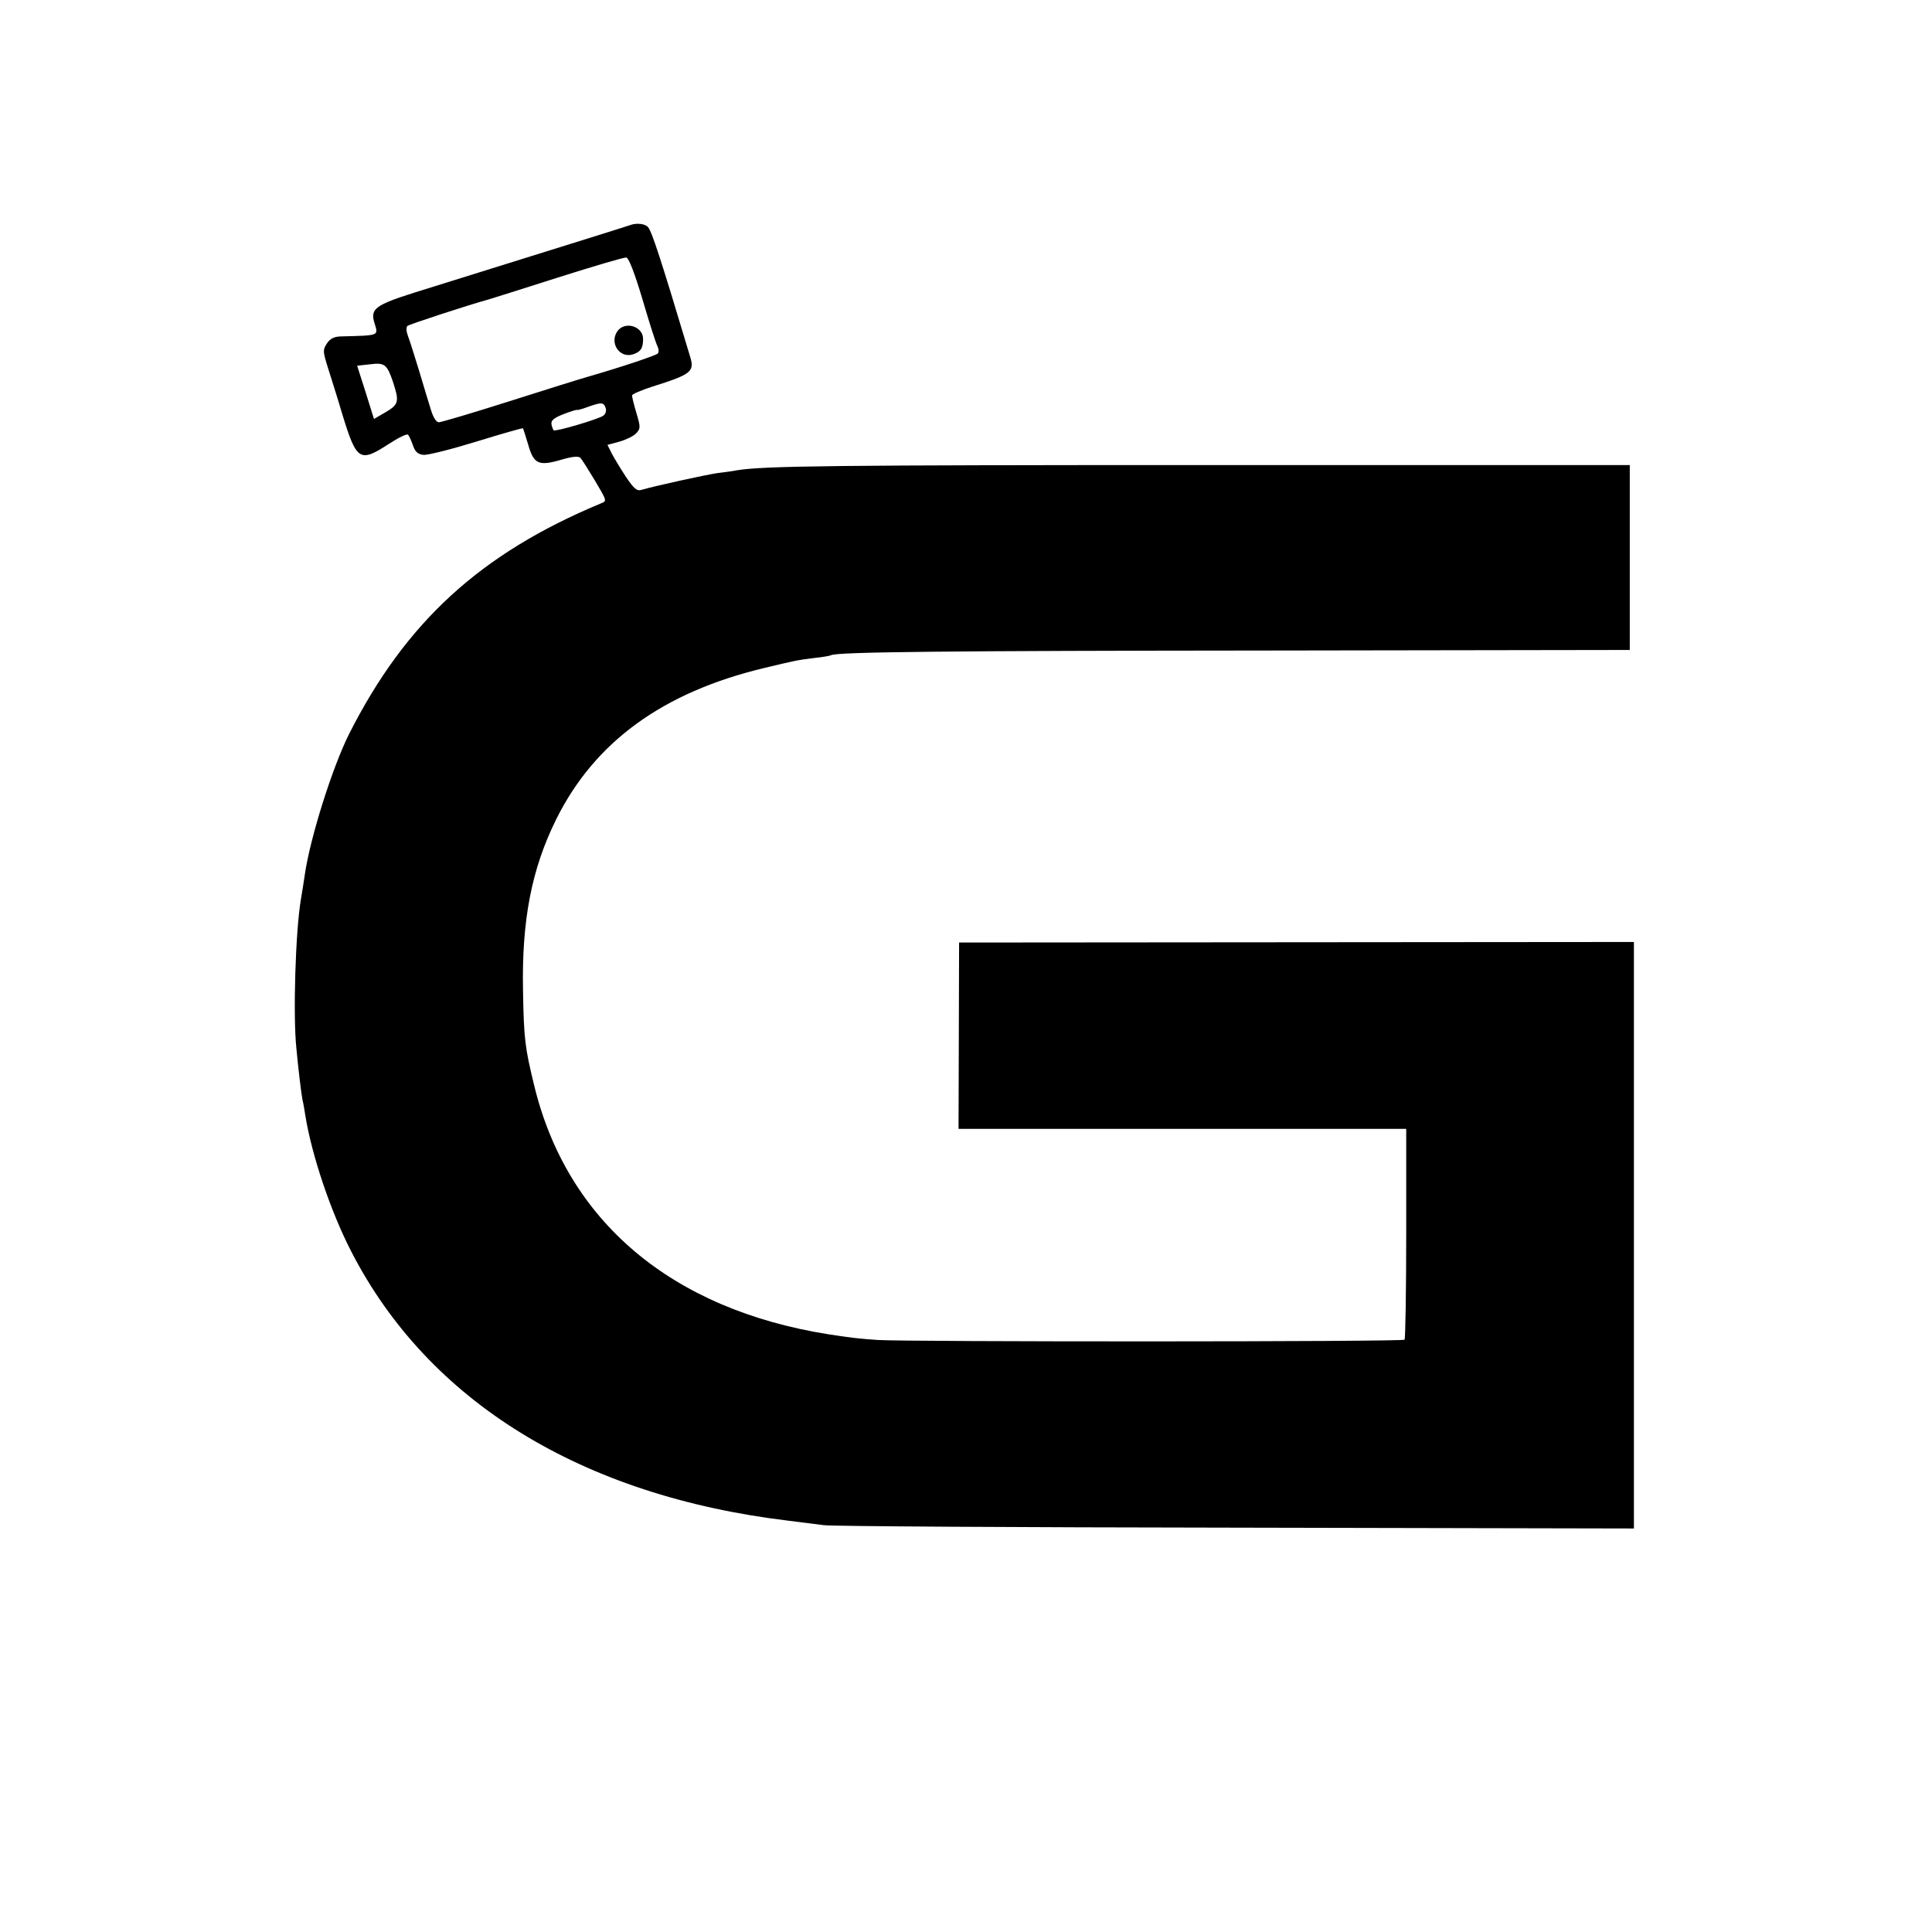 <?xml version="1.0" standalone="no"?>
<!DOCTYPE svg PUBLIC "-//W3C//DTD SVG 20010904//EN"
 "http://www.w3.org/TR/2001/REC-SVG-20010904/DTD/svg10.dtd">
<svg version="1.0" xmlns="http://www.w3.org/2000/svg"
 width="700pt" height="700pt" viewBox="0 0 700 700"
 preserveAspectRatio="xMidYMid meet">
<g transform="translate(0,700) scale(0.1,-0.1)"
fill="#000000" stroke="none">
<path d="M2285 6185 c-5 -2 -75 -24 -155 -49 -410 -128 -506 -158 -628 -196
-142 -45 -160 -59 -146 -108 15 -50 23 -47 -123 -51 -23 -1 -37 -8 -49 -26
-15 -23 -14 -29 4 -87 11 -35 35 -110 52 -168 52 -170 63 -177 168 -109 35 23
66 38 70 34 4 -3 12 -21 18 -38 8 -24 18 -33 38 -35 14 -2 101 20 192 48 91
28 167 50 169 48 1 -2 10 -29 19 -60 20 -70 38 -78 122 -53 38 11 60 13 67 6
5 -5 29 -43 53 -83 43 -73 44 -73 21 -82 -437 -182 -707 -430 -912 -835 -61
-122 -140 -373 -160 -506 -3 -22 -10 -65 -15 -95 -19 -112 -29 -418 -16 -540
7 -75 18 -166 22 -185 3 -11 7 -36 10 -55 23 -144 92 -350 167 -495 279 -543
834 -885 1585 -975 48 -6 105 -13 127 -16 22 -4 691 -8 1488 -9 l1447 -3 0
1062 0 1063 -1222 -1 -1223 -1 -1 -337 -1 -338 811 0 811 0 0 -379 c0 -209 -3
-382 -6 -385 -7 -8 -1802 -8 -1909 -1 -72 5 -87 7 -175 20 -572 90 -951 410
-1070 904 -33 136 -37 167 -40 341 -5 256 31 442 121 623 139 279 385 458 750
546 117 28 121 29 185 37 30 3 57 8 60 10 20 12 427 16 1589 17 l1305 2 0 335
0 335 -1525 0 c-1355 0 -1613 -3 -1710 -19 -14 -3 -45 -7 -70 -10 -41 -6 -225
-46 -276 -61 -16 -5 -27 4 -56 47 -19 29 -42 67 -51 84 l-16 32 44 12 c24 7
51 20 60 30 16 17 16 23 1 73 -9 30 -16 59 -16 64 0 5 33 19 73 32 140 44 154
54 138 107 -110 367 -139 454 -153 471 -10 12 -40 16 -63 8z m43 -270 c24 -82
48 -158 54 -169 5 -10 6 -22 1 -27 -7 -7 -128 -48 -253 -84 -25 -7 -153 -47
-285 -89 -132 -42 -247 -76 -255 -76 -9 0 -20 17 -28 43 -7 23 -27 87 -43 142
-17 55 -35 113 -41 128 -6 16 -7 31 -2 36 7 6 221 76 294 96 8 2 121 38 250
79 129 41 241 74 249 73 9 -1 30 -55 59 -152z m-904 -299 c23 -71 21 -81 -26
-109 l-43 -25 -30 96 -31 97 46 5 c54 7 62 0 84 -64z m770 -93 c4 -11 1 -22
-8 -29 -18 -13 -174 -59 -180 -53 -2 2 -6 12 -8 22 -2 14 9 23 45 37 26 10 47
16 47 15 0 -2 17 2 38 10 50 18 59 18 66 -2z"/>
<path d="M2237 5800 c-30 -43 8 -99 56 -84 28 9 37 22 37 56 0 46 -66 66 -93
28z"/>
</g>
</svg>
